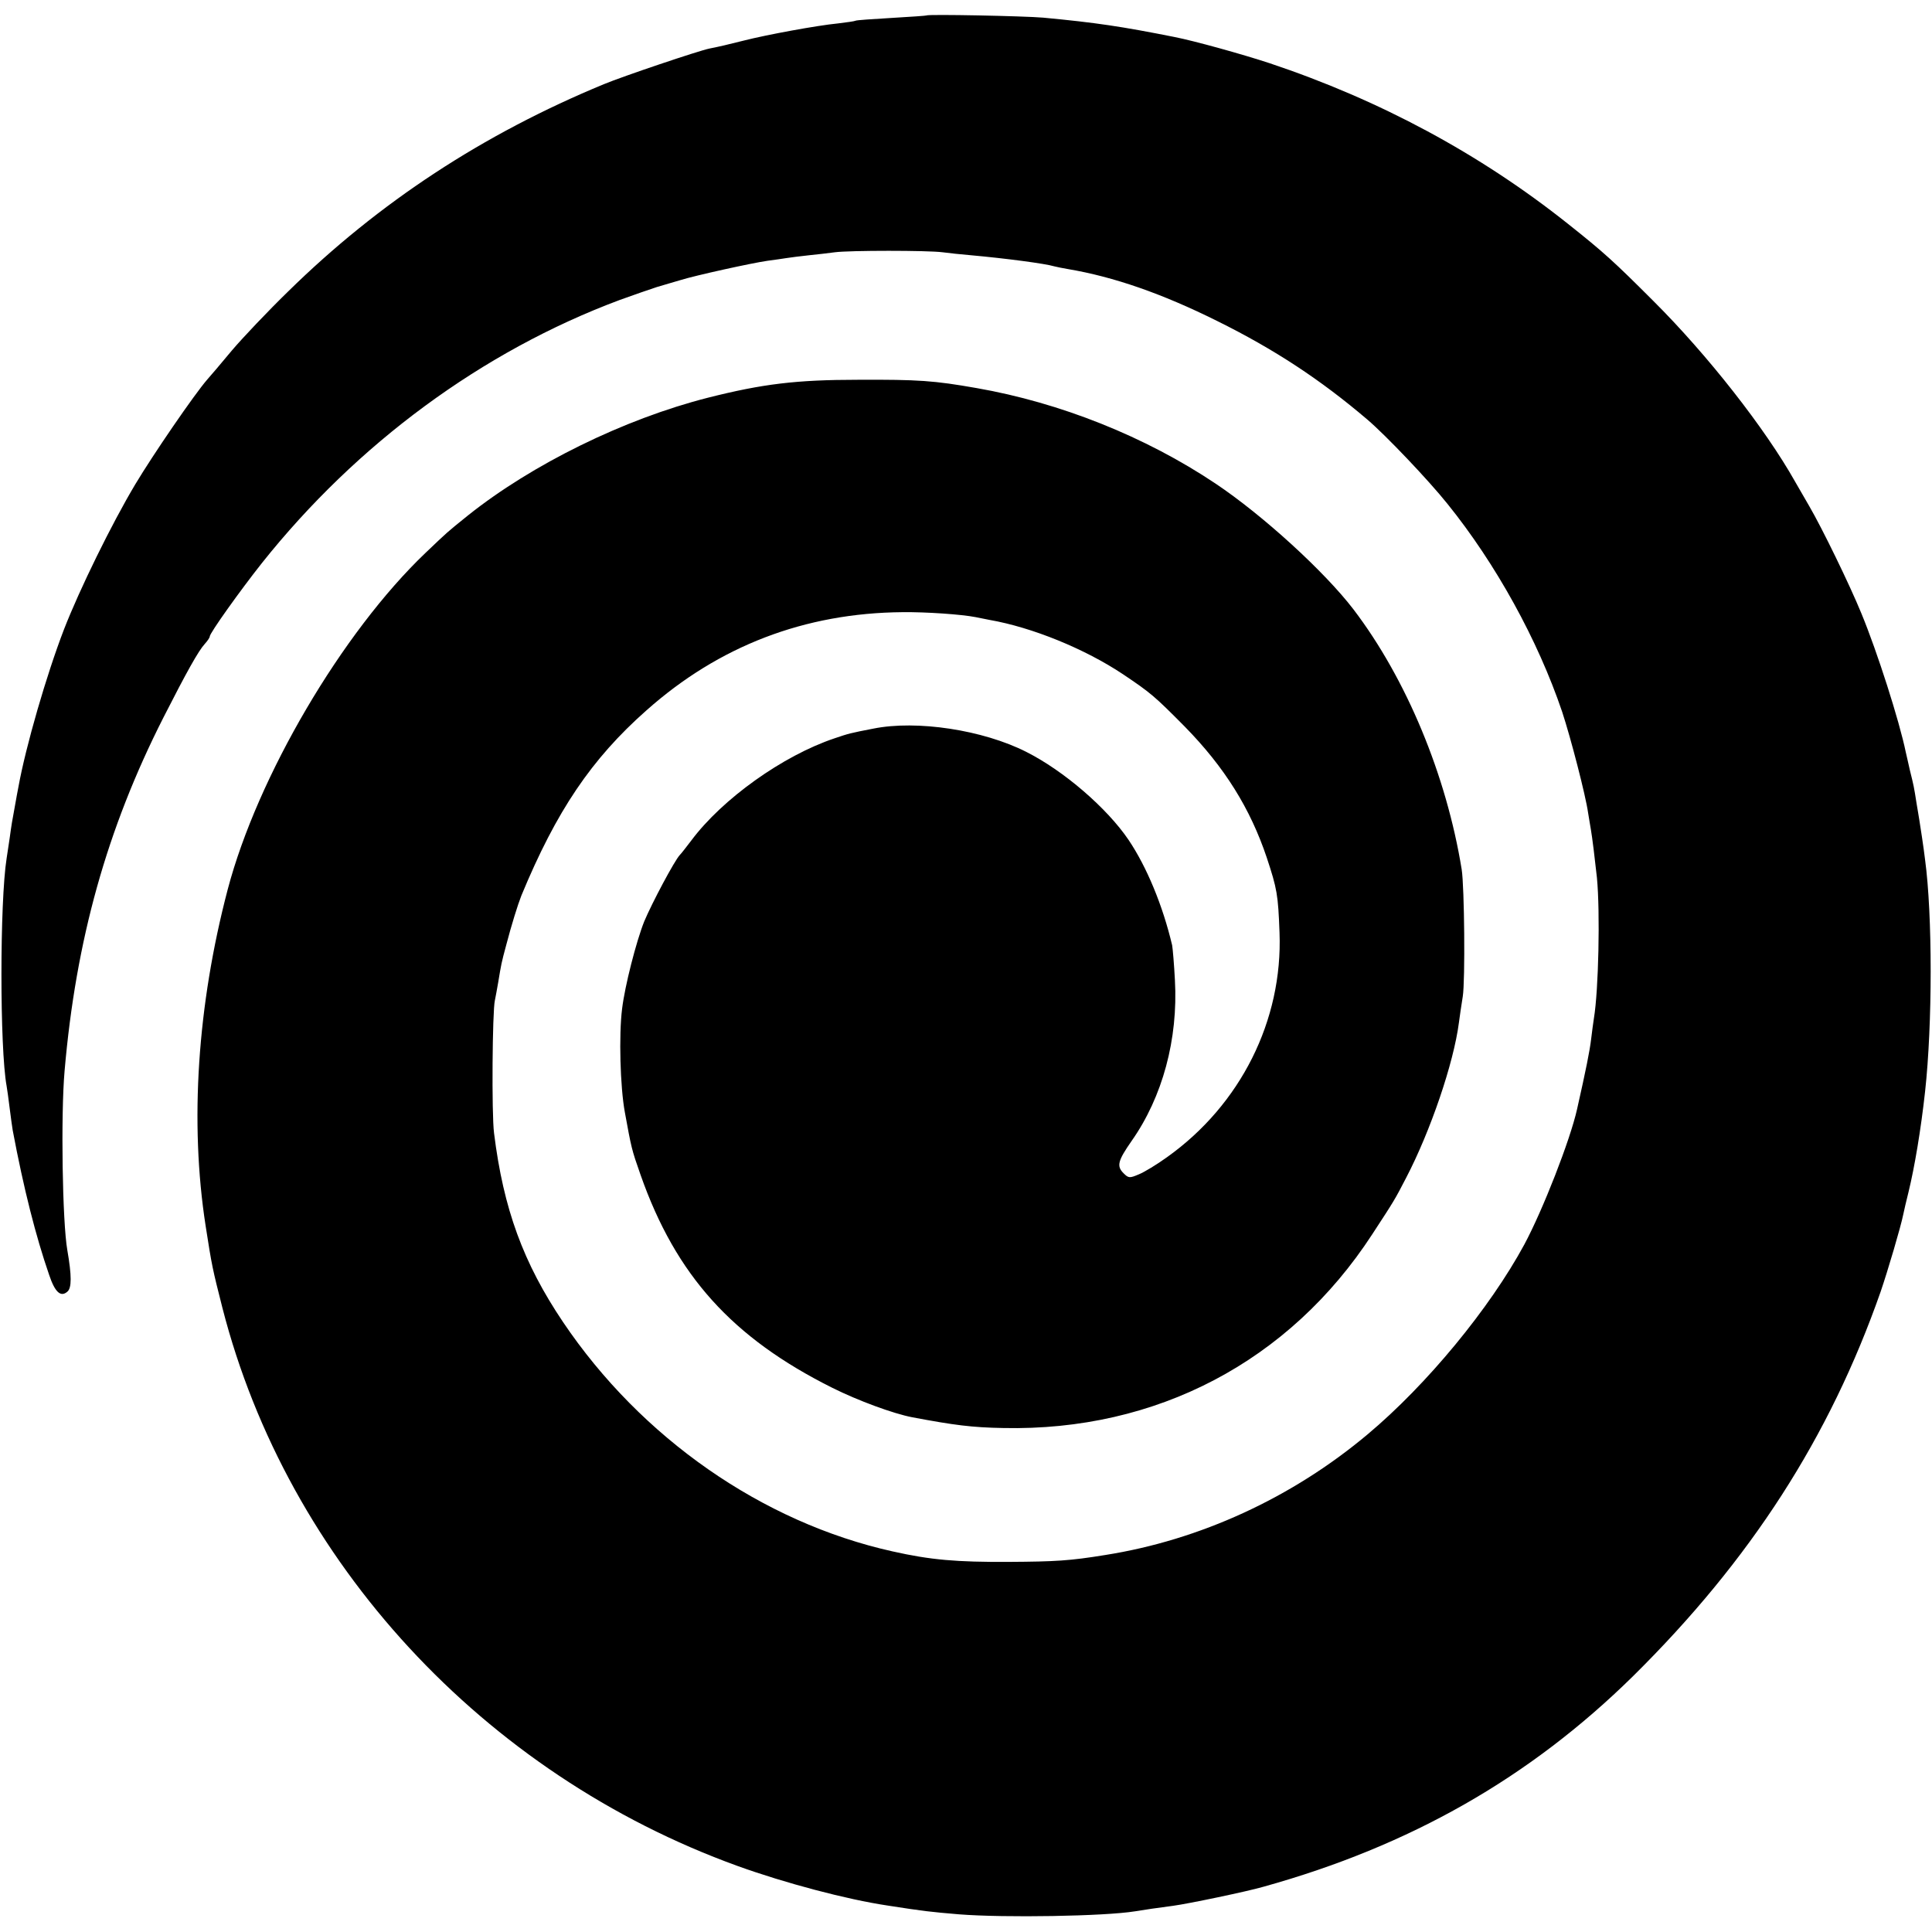 <?xml version="1.0" standalone="no"?>
<!DOCTYPE svg PUBLIC "-//W3C//DTD SVG 20010904//EN"
 "http://www.w3.org/TR/2001/REC-SVG-20010904/DTD/svg10.dtd">
<svg version="1.0" xmlns="http://www.w3.org/2000/svg"
 width="700pt" height="700pt" viewBox="0 0 700 700"
 preserveAspectRatio="xMidYMid meet">
<g transform="translate(0,700) scale(0.1,-0.1)"
fill="#000000" stroke="none">
<path d="M3357 6944 c-1 -1 -58 -5 -127 -9 -69 -4 -127 -8 -130 -10 -3 -2 -32
-6 -65 -10 -73 -7 -258 -41 -340 -62 -64 -16 -85 -21 -125 -29 -39 -8 -312
-100 -382 -129 -438 -181 -815 -428 -1144 -751 -73 -71 -164 -167 -204 -214
-39 -47 -79 -94 -89 -105 -47 -54 -197 -273 -261 -380 -86 -144 -202 -381
-258 -525 -64 -166 -139 -426 -165 -570 -3 -14 -8 -43 -12 -65 -12 -65 -13
-71 -20 -122 -4 -26 -9 -59 -11 -73 -25 -158 -25 -689 0 -825 2 -11 7 -47 11
-80 4 -32 9 -68 11 -80 40 -213 84 -385 132 -524 21 -63 42 -82 66 -61 16 13
16 58 0 150 -18 102 -24 490 -10 650 41 474 153 876 358 1280 84 165 127 242
150 267 10 11 18 23 18 27 0 12 109 165 189 266 344 432 798 767 1296 953 50
18 110 39 135 47 25 7 63 19 85 25 54 17 259 62 315 70 25 3 56 8 70 10 14 2
50 7 80 10 30 3 73 8 95 11 52 7 338 7 390 0 22 -3 69 -8 105 -11 122 -11 267
-30 300 -40 8 -2 31 -7 50 -10 165 -28 339 -88 540 -188 208 -103 375 -213
544 -357 67 -57 222 -220 290 -305 176 -218 328 -494 416 -754 31 -94 85 -302
94 -366 4 -23 8 -50 10 -60 5 -28 15 -110 22 -175 12 -124 6 -409 -11 -510 -2
-14 -7 -48 -10 -75 -5 -42 -18 -108 -51 -254 -25 -112 -124 -365 -191 -490
-125 -231 -353 -508 -568 -688 -274 -230 -608 -383 -950 -437 -129 -21 -180
-24 -350 -25 -189 -1 -283 7 -421 38 -472 105 -911 411 -1194 831 -144 214
-216 410 -250 685 -9 69 -6 442 3 480 2 11 8 40 12 65 11 66 11 69 30 139 18
69 41 143 54 176 127 307 254 495 453 671 263 234 574 353 928 356 86 1 214
-8 265 -18 11 -2 34 -7 50 -10 155 -27 346 -105 484 -197 101 -68 113 -78 224
-190 144 -147 237 -296 297 -475 37 -112 41 -134 46 -271 12 -318 -141 -624
-408 -814 -36 -26 -82 -54 -102 -62 -33 -14 -37 -14 -55 4 -26 26 -21 45 29
117 112 159 169 369 157 583 -3 58 -8 115 -10 126 -34 144 -92 284 -158 382
-78 115 -234 250 -371 319 -156 79 -396 116 -554 84 -83 -16 -90 -18 -140 -35
-188 -63 -407 -220 -519 -370 -17 -22 -35 -46 -42 -53 -19 -20 -101 -174 -129
-241 -29 -73 -70 -233 -80 -316 -12 -95 -7 -283 10 -375 24 -131 24 -133 57
-227 128 -364 332 -590 694 -771 94 -47 222 -94 290 -107 154 -29 217 -37 330
-39 555 -12 1037 241 1337 702 81 124 81 124 123 205 88 169 172 415 191 562
3 22 9 65 14 95 9 56 6 397 -4 460 -55 340 -200 690 -392 942 -104 136 -328
341 -500 456 -254 170 -562 293 -866 346 -154 27 -210 31 -428 30 -225 0 -347
-15 -545 -65 -303 -77 -637 -241 -870 -427 -78 -63 -70 -56 -153 -135 -302
-288 -609 -810 -717 -1220 -110 -419 -138 -844 -80 -1218 23 -148 25 -156 61
-298 236 -920 946 -1689 1867 -2022 172 -62 395 -121 542 -143 135 -21 154
-23 260 -32 165 -13 527 -7 638 11 30 5 83 13 138 20 53 7 269 52 327 69 532
148 965 395 1339 763 426 421 712 865 897 1393 26 76 73 235 82 280 3 14 11
50 19 81 22 90 45 227 60 364 27 245 27 640 0 840 -5 43 -18 127 -21 145 -1 8
-6 35 -10 60 -9 58 -10 63 -24 119 -6 25 -12 55 -15 66 -23 112 -103 363 -161
503 -43 105 -142 308 -188 387 -19 33 -43 74 -52 90 -108 192 -317 459 -514
655 -142 142 -178 175 -309 279 -318 253 -680 448 -1081 582 -97 32 -273 81
-345 95 -191 38 -284 52 -475 70 -69 6 -417 13 -423 8z"/>
</g>
</svg>
